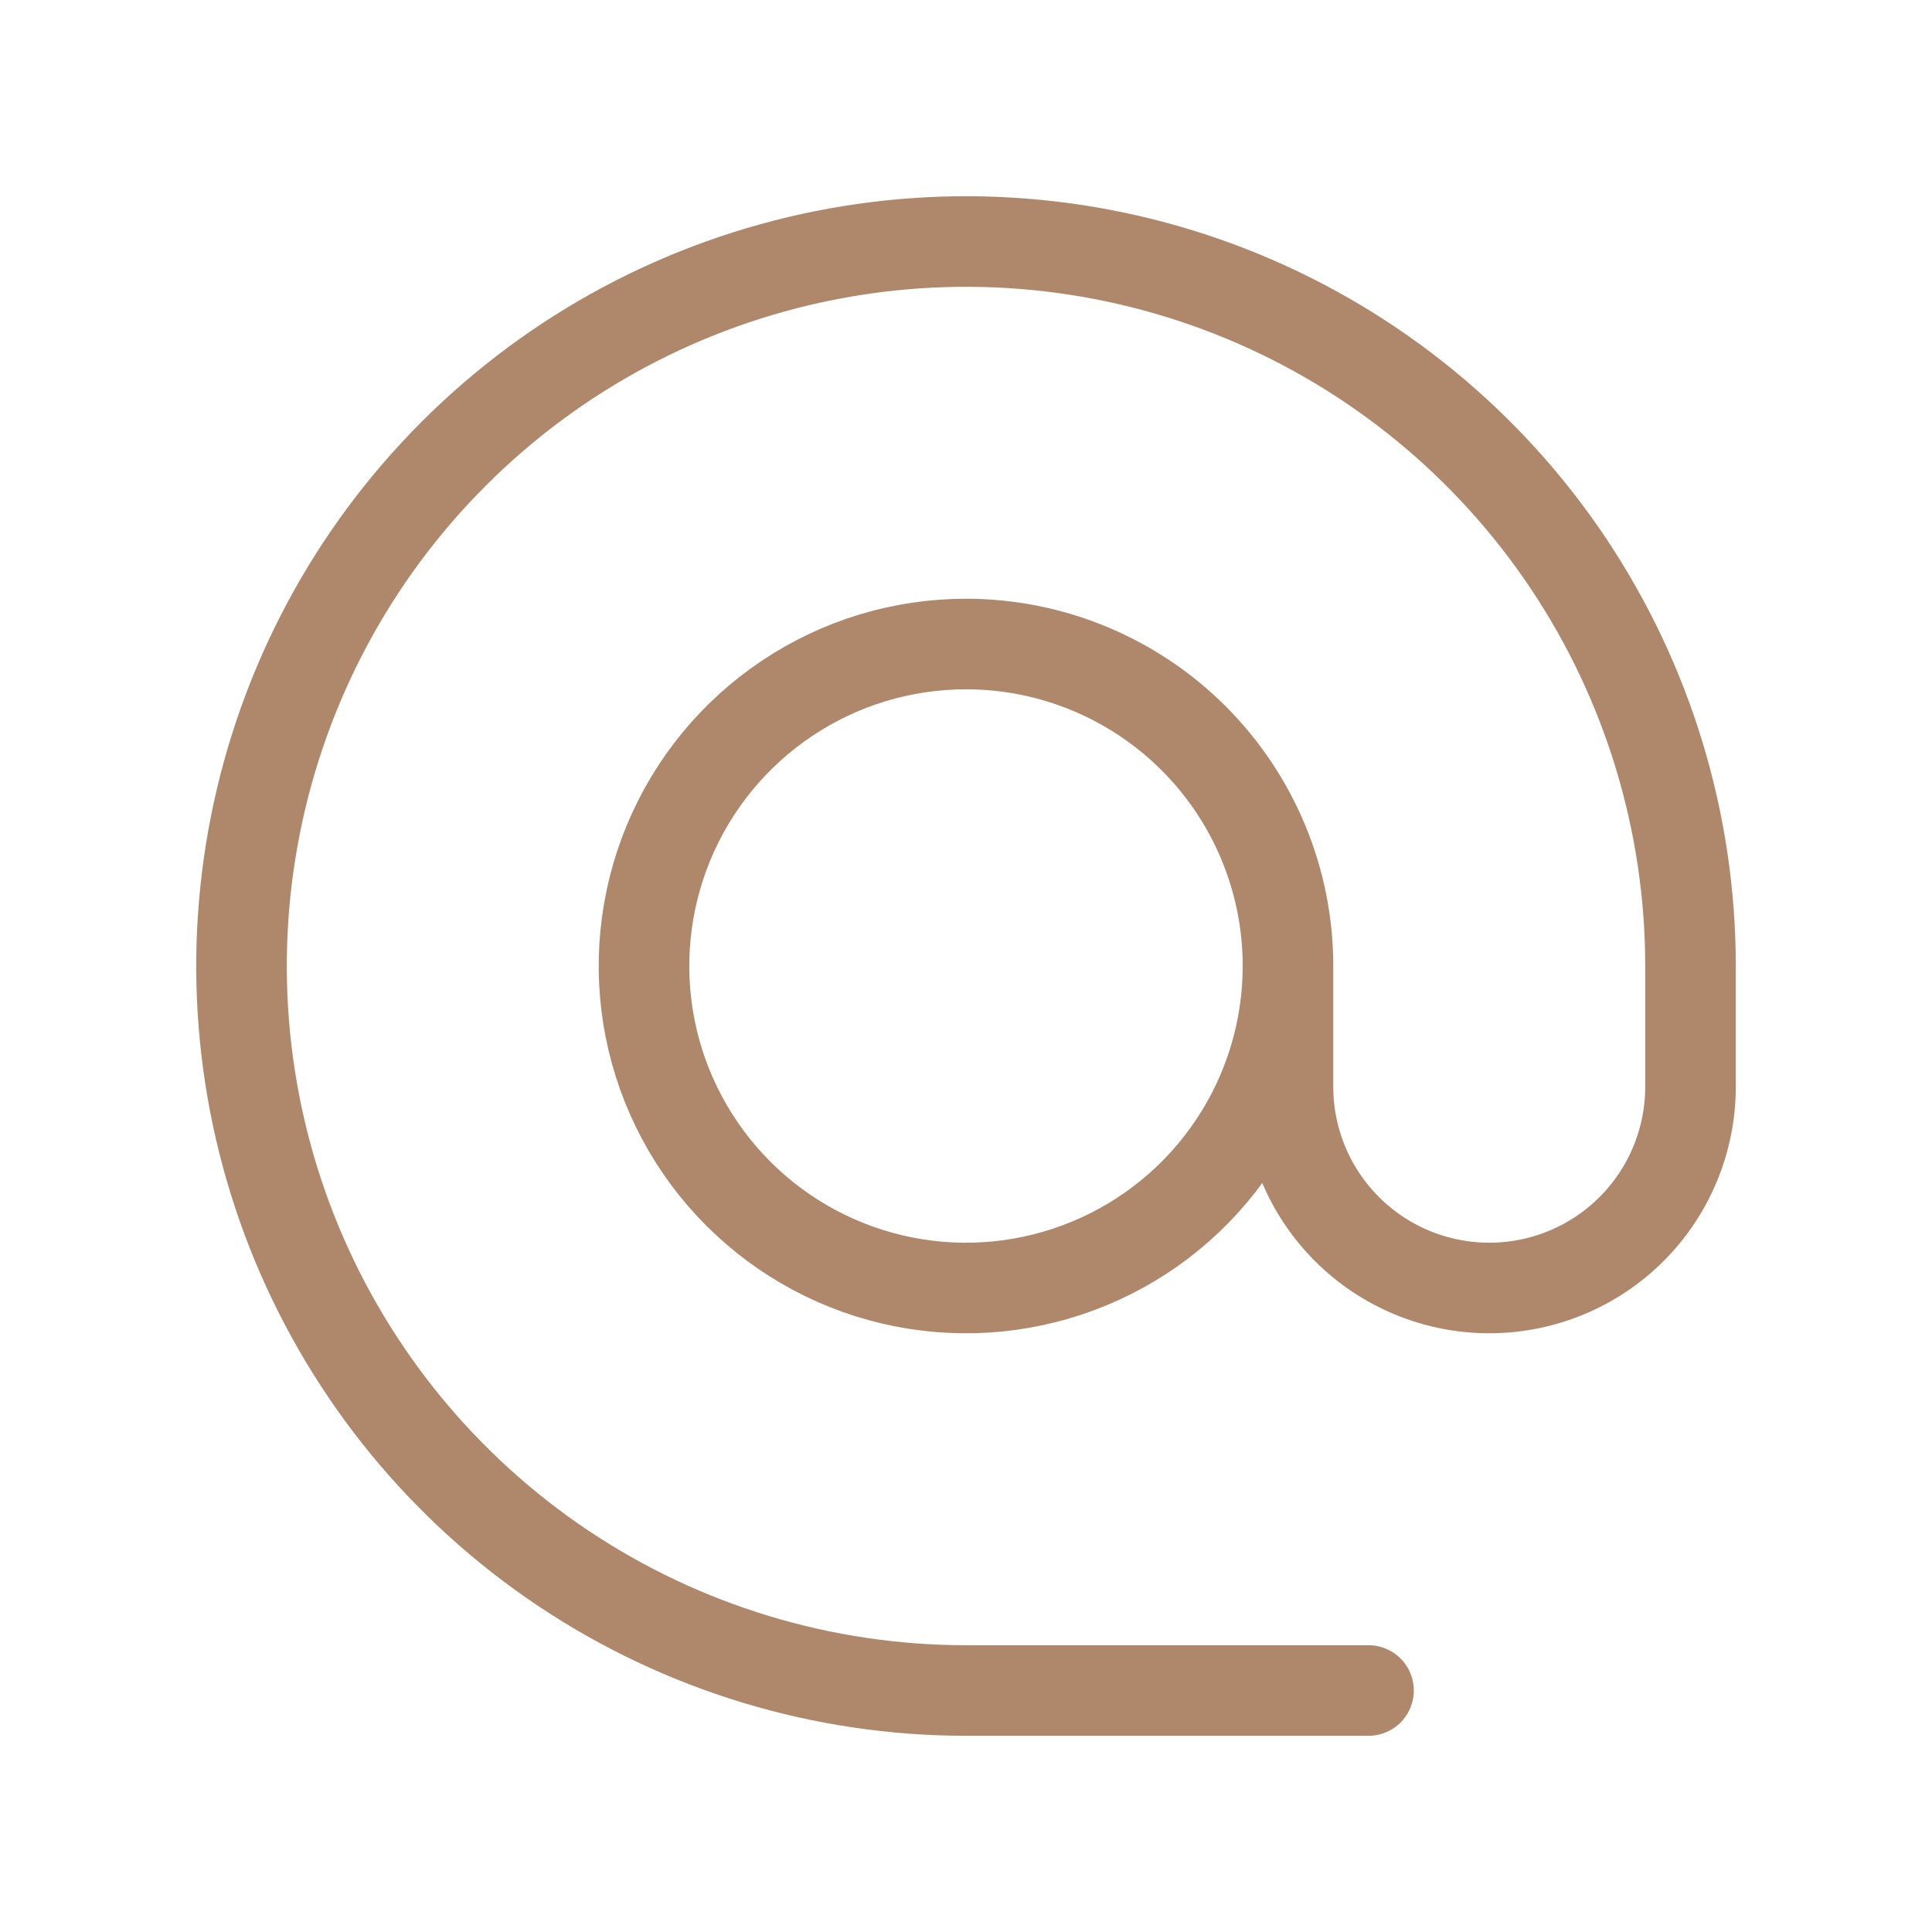 <svg width="32" height="32" viewBox="0 0 32 32" fill="none" xmlns="http://www.w3.org/2000/svg">
<path d="M22.667 28H16C13.627 28 11.307 27.296 9.333 25.978C7.36 24.659 5.822 22.785 4.913 20.592C4.005 18.399 3.768 15.987 4.231 13.659C4.694 11.331 5.836 9.193 7.515 7.515C9.193 5.836 11.331 4.694 13.659 4.231C15.987 3.768 18.399 4.005 20.592 4.913C22.785 5.822 24.659 7.36 25.978 9.333C27.296 11.307 28 13.627 28 16V18C28 18.884 27.649 19.732 27.024 20.357C26.399 20.982 25.551 21.333 24.667 21.333C23.783 21.333 22.935 20.982 22.31 20.357C21.684 19.732 21.333 18.884 21.333 18V16C21.333 14.585 20.771 13.229 19.771 12.229C18.771 11.229 17.415 10.667 16 10.667V10.667C14.945 10.667 13.914 10.979 13.037 11.566C12.16 12.152 11.476 12.985 11.073 13.959C10.669 14.934 10.563 16.006 10.769 17.041C10.975 18.075 11.483 19.025 12.229 19.771C12.975 20.517 13.925 21.025 14.96 21.231C15.994 21.437 17.066 21.331 18.041 20.927C19.015 20.524 19.849 19.84 20.434 18.963C21.02 18.086 21.333 17.055 21.333 16" stroke="#AF876A" stroke-width="1.5" stroke-linecap="round" stroke-linejoin="round"/>
</svg>
